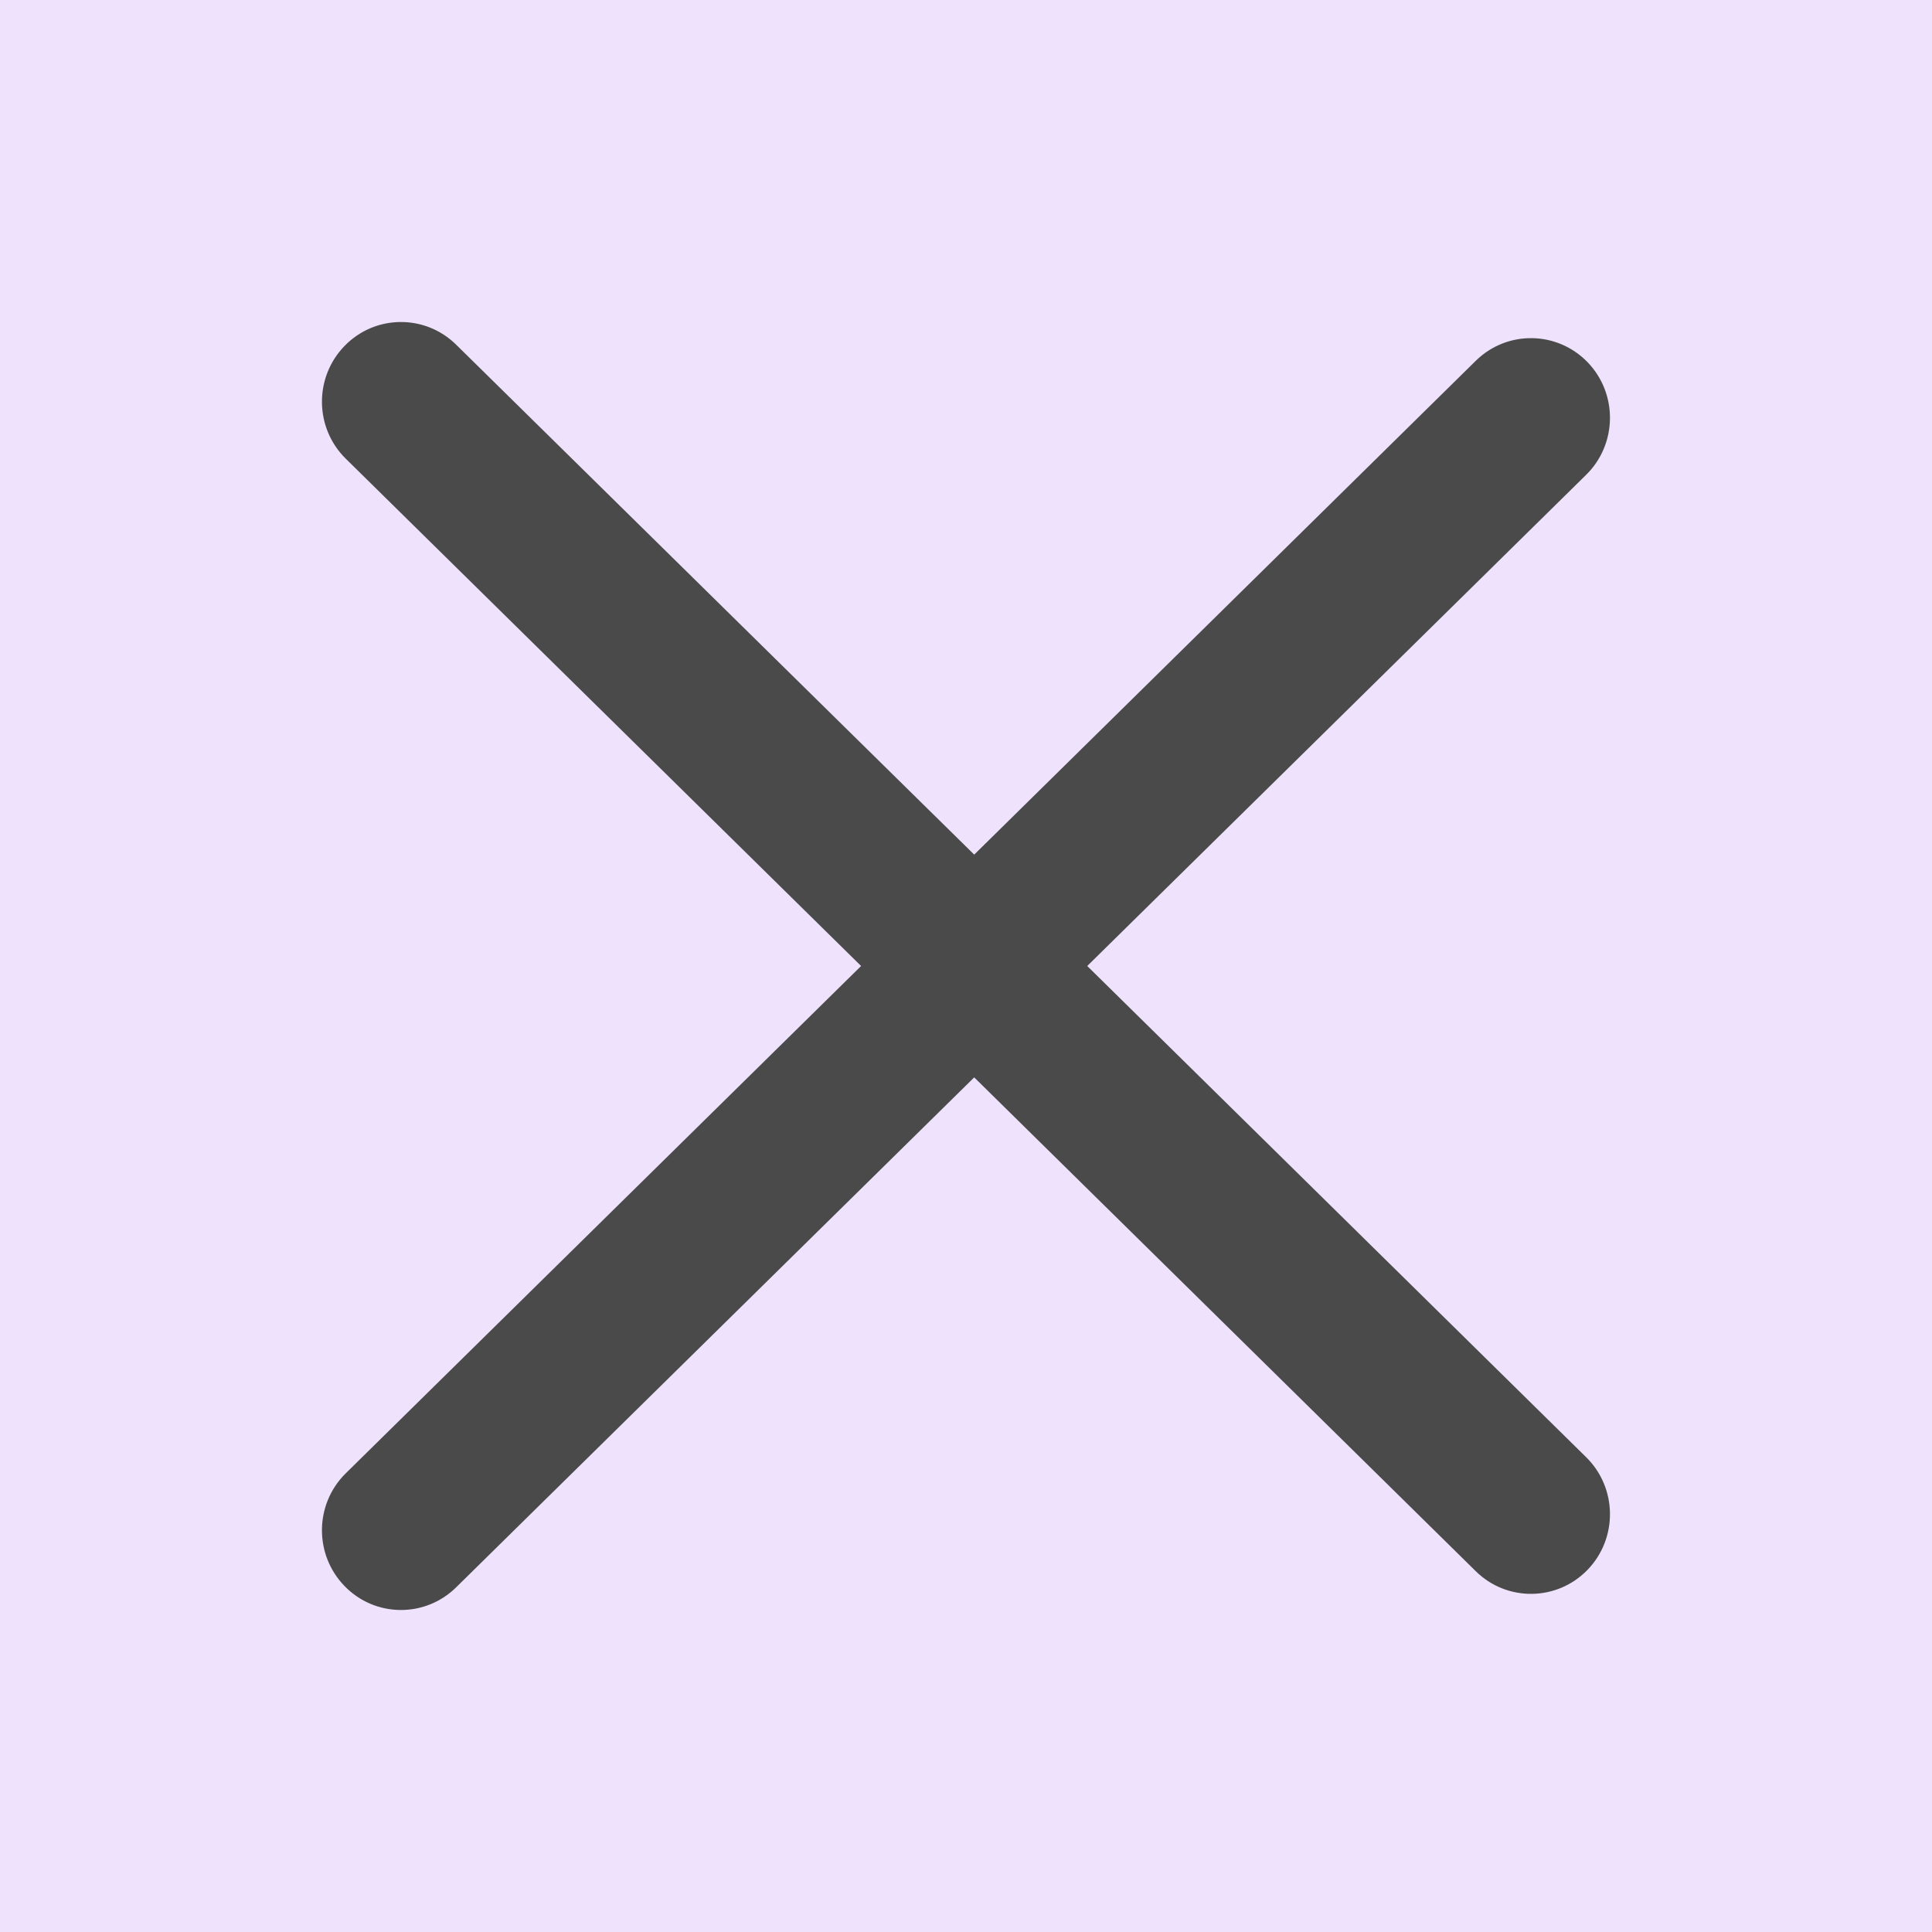 <svg width="20" height="20" viewBox="0 0 20 20" fill="none" xmlns="http://www.w3.org/2000/svg">
<rect width="20" height="20" fill="#EEE2FC"/>
<path fill-rule="evenodd" clip-rule="evenodd" d="M4.722 3.568C4.399 3.25 3.881 3.256 3.566 3.582C3.25 3.908 3.256 4.43 3.579 4.748L8.914 10L3.579 15.252C3.256 15.57 3.25 16.092 3.566 16.418C3.881 16.744 4.399 16.75 4.722 16.432L10.085 11.153L15.277 16.265C15.6 16.583 16.118 16.577 16.434 16.251C16.749 15.925 16.743 15.403 16.42 15.085L11.255 10L16.42 4.915C16.743 4.597 16.749 4.075 16.434 3.749C16.118 3.423 15.6 3.417 15.277 3.735L10.085 8.847L4.722 3.568Z" fill="#4A4A4A"/>
</svg>
